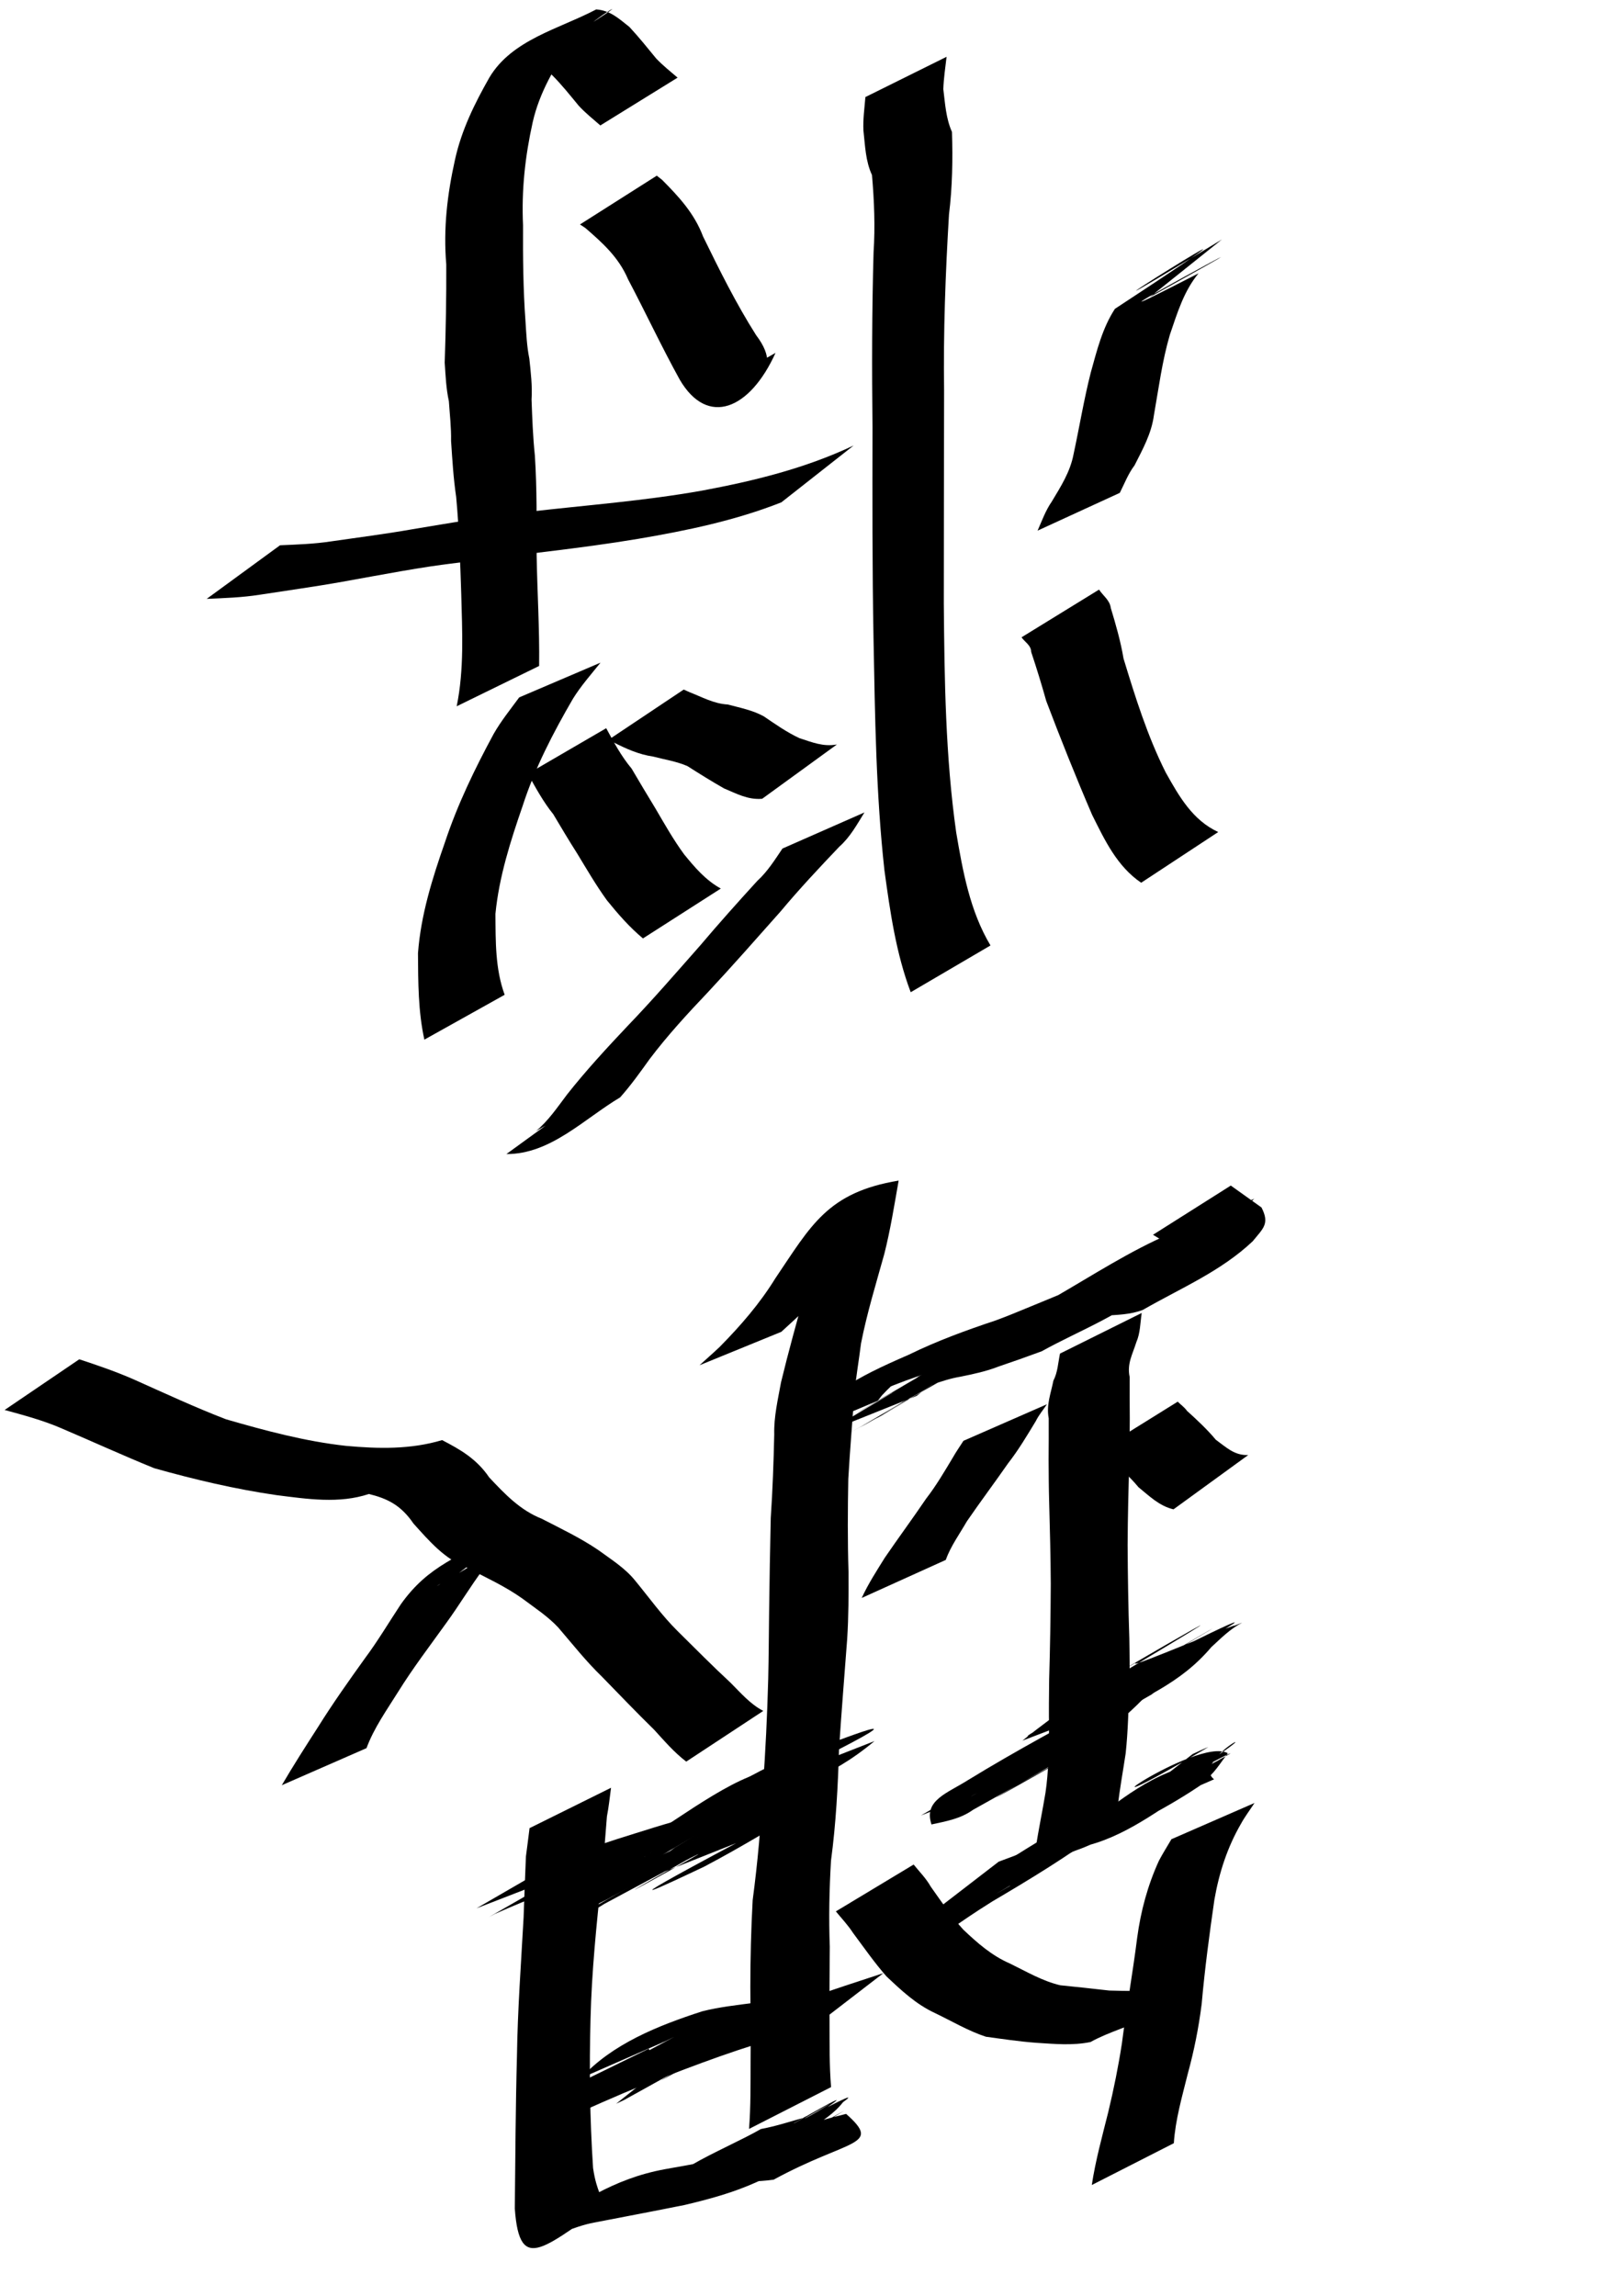<?xml version="1.0" encoding="UTF-8" standalone="no"?>
<!-- Created with Inkscape (http://www.inkscape.org/) -->
<svg
   xmlns:dc="http://purl.org/dc/elements/1.1/"
   xmlns:cc="http://web.resource.org/cc/"
   xmlns:rdf="http://www.w3.org/1999/02/22-rdf-syntax-ns#"
   xmlns:svg="http://www.w3.org/2000/svg"
   xmlns="http://www.w3.org/2000/svg"
   xmlns:sodipodi="http://sodipodi.sourceforge.net/DTD/sodipodi-0.dtd"
   xmlns:inkscape="http://www.inkscape.org/namespaces/inkscape"
   width="744.094"
   height="1052.362"
   id="svg2220"
   sodipodi:version="0.32"
   inkscape:version="0.45.1"
   sodipodi:docbase="/Users/colin/chu"
   sodipodi:docname="w_silver_general.svg"
   inkscape:output_extension="org.inkscape.output.svg.inkscape">
  <defs
     id="defs2222" />
  <sodipodi:namedview
     id="base"
     pagecolor="#ffffff"
     bordercolor="#666666"
     borderopacity="1.0"
     gridtolerance="10000"
     guidetolerance="10"
     objecttolerance="10"
     inkscape:pageopacity="0.0"
     inkscape:pageshadow="2"
     inkscape:zoom="0.35"
     inkscape:cx="375"
     inkscape:cy="520"
     inkscape:document-units="px"
     inkscape:current-layer="layer1"
     inkscape:window-width="701"
     inkscape:window-height="581"
     inkscape:window-x="562"
     inkscape:window-y="24" />
  <g
     inkscape:label="Layer 1"
     inkscape:groupmode="layer"
     id="layer1">
    <path
       style="fill:#000000;fill-opacity:1;fill-rule:nonzero;stroke:none;stroke-width:1px;stroke-linecap:butt;stroke-linejoin:miter;stroke-opacity:1"
       id="path2668"
       d="M 500.555,1001.571 C 502.266,990.293 505.328,979.254 508.087,968.195 C 510.596,957.754 512.73,947.28 514.353,936.671 C 516.435,920.504 519.32,904.461 521.35,888.289 C 523.01,875.94 526.192,864.154 531.35,852.884 C 533.118,849.533 535.155,846.337 537.057,843.065 L 575.162,826.444 C 573.091,829.623 570.772,832.652 568.935,836.002 C 562.675,846.831 558.906,858.464 556.753,870.845 C 554.461,886.705 552.345,902.578 550.933,918.539 C 549.569,929.43 547.438,940.09 544.522,950.705 C 541.937,961.149 538.873,971.639 538.165,982.408 L 500.555,1001.571 z " />
    <path
       style="fill:#000000;fill-opacity:1;fill-rule:nonzero;stroke:none;stroke-width:1px;stroke-linecap:butt;stroke-linejoin:miter;stroke-opacity:1"
       id="path2670"
       d="M 543.937,902.597 C 543.795,924.246 516.533,926.755 499.966,936.031 C 491.57,937.748 483.28,936.888 474.883,936.37 C 467.198,935.781 459.547,934.64 452.012,933.604 C 443.85,930.935 436.382,926.45 428.639,922.741 C 420.022,918.772 413.221,912.366 406.429,905.948 C 400.887,899.654 396.091,892.72 391.078,886.004 C 388.785,882.445 385.886,879.404 383.213,876.149 L 418.871,854.673 C 421.562,858.002 424.616,861.048 426.731,864.823 C 431.498,871.508 436.05,878.388 441.599,884.471 C 448.092,890.63 454.699,896.456 463.053,900.063 C 470.558,903.716 477.863,908.07 486.047,910.005 C 493.552,910.785 501.074,911.551 508.575,912.432 C 516.714,912.566 524.884,913.249 532.803,910.615 C 524.611,915.654 502.544,930.711 506.212,921.819 L 543.937,902.597 z " />
    <path
       style="fill:#000000;fill-opacity:1;fill-rule:nonzero;stroke:none;stroke-width:1px;stroke-linecap:butt;stroke-linejoin:miter;stroke-opacity:1"
       id="path2672"
       d="M 509.754,835.466 C 574.615,795.806 542.612,817.275 528.197,827.094 C 508.965,838.957 489.764,851.168 468.848,859.81 C 460.633,862.842 453.008,867.124 445.146,870.929 C 438.825,874.504 431.88,876.358 425.071,878.623 L 457.888,853.345 C 464.425,850.872 471.093,848.716 477.23,845.26 C 485.137,841.337 493.018,837.342 501.312,834.279 C 465.193,857.211 467.827,855.397 489.83,842.029 C 507.807,830.817 521.32,816.186 543.375,809.757 L 509.754,835.466 z " />
    <path
       style="fill:#000000;fill-opacity:1;fill-rule:nonzero;stroke:none;stroke-width:1px;stroke-linecap:butt;stroke-linejoin:miter;stroke-opacity:1"
       id="path2674"
       d="M 540.931,766.659 C 426.895,839.045 567.523,743.02 528.036,776.68 C 397.789,851.425 601.495,733.728 477.37,805.946 C 462.045,811.442 436.866,827.587 497.317,792.884 C 474.636,807.508 405.738,846.195 480.205,803.668 C 459.516,821.578 392.211,856.767 467.345,813.609 C 454.694,820.873 442.042,828.136 429.391,835.4 C 428.645,835.642 426.475,836.524 427.153,836.128 C 438.433,829.534 449.879,823.229 461.243,816.78 L 422.208,832.2 C 435.492,824.463 475.395,801.343 462.11,809.078 C 450.82,815.651 439.496,822.166 428.189,828.709 C 545.542,761.002 399.593,849.163 441.557,819.101 C 558.248,749.257 410.926,837.395 458.571,807.993 C 476.142,797.71 491.829,787.637 509.897,779.636 C 390.336,849.394 601.285,726.234 489.126,791.729 C 511.136,775.458 577.437,738.147 501.453,782.105 L 540.931,766.659 z " />
    <path
       style="fill:#000000;fill-opacity:1;fill-rule:nonzero;stroke:none;stroke-width:1px;stroke-linecap:butt;stroke-linejoin:miter;stroke-opacity:1"
       id="path2676"
       d="M 474.841,847.285 C 476.104,838.741 477.916,830.297 479.321,821.771 C 480.763,811.964 480.867,802.054 480.954,792.166 C 480.822,784.66 480.92,777.157 481.009,769.651 C 481.449,755.128 481.668,740.602 481.746,726.073 C 481.686,713.549 481.341,701.03 481.007,688.511 C 480.817,682.07 480.794,675.626 480.751,669.183 C 480.82,662.83 480.815,656.476 480.803,650.122 C 479.606,643.998 481.826,638.612 482.944,632.874 C 484.959,628.992 485.091,624.624 485.978,620.463 L 523.432,601.849 C 522.746,606.35 522.823,611.023 520.952,615.292 C 519.261,620.77 516.602,625.069 517.917,631.211 C 517.905,637.548 517.9,643.884 517.969,650.219 C 517.925,656.749 517.901,663.28 517.713,669.808 C 517.381,682.577 517.037,695.347 516.978,708.121 C 517.06,722.39 517.277,736.657 517.76,750.919 C 517.868,758.451 518.036,765.983 517.715,773.514 C 517.37,783.577 517.154,793.662 516.091,803.682 C 514.873,811.831 513.36,819.936 512.451,828.122 L 474.841,847.285 z " />
    <path
       style="fill:#000000;fill-opacity:1;fill-rule:nonzero;stroke:none;stroke-width:1px;stroke-linecap:butt;stroke-linejoin:miter;stroke-opacity:1"
       id="path2678"
       d="M 538.009,691.856 C 531.429,690.288 526.972,685.778 521.962,681.716 C 517.976,676.92 513.392,672.761 508.72,668.656 C 507.775,666.851 505.907,665.892 504.523,664.533 L 539.944,642.499 C 541.358,643.898 543.041,645.065 544.207,646.716 C 548.838,650.918 553.386,655.139 557.407,659.949 C 562.131,663.37 565.913,667.228 572.263,666.969 L 538.009,691.856 z " />
    <path
       style="fill:#000000;fill-opacity:1;fill-rule:nonzero;stroke:none;stroke-width:1px;stroke-linecap:butt;stroke-linejoin:miter;stroke-opacity:1"
       id="path2680"
       d="M 395.069,732.474 C 398.051,725.995 401.928,720.021 405.687,713.979 C 411.897,704.898 418.432,696.057 424.606,686.951 C 429.206,681.024 432.98,674.542 436.84,668.129 C 438.325,665.48 440.089,663.005 441.712,660.445 L 479.991,643.684 C 478.283,646.268 476.262,648.603 474.889,651.399 C 470.894,657.991 466.946,664.659 462.189,670.744 C 455.983,679.662 449.43,688.39 443.268,697.372 C 439.915,703.199 435.873,708.729 433.59,715.046 L 395.069,732.474 z " />
    <path
       style="fill:#000000;fill-opacity:1;fill-rule:nonzero;stroke:none;stroke-width:1px;stroke-linecap:butt;stroke-linejoin:miter;stroke-opacity:1"
       id="path2682"
       d="M 575.022,549.485 C 570.539,554.128 564.979,557.287 559.604,560.727 C 541.724,572.157 523.173,582.35 504.012,591.335 C 500.237,593.52 496.113,594.946 492.102,596.607 C 503.201,590.298 514.3,583.989 525.399,577.68 C 524.457,578.244 523.515,578.808 522.574,579.371 C 515.7,583.43 509.152,587.987 502.574,592.489 C 478.376,609.897 453.303,619.84 425.848,629.216 C 411.521,633.779 397.761,639.523 384.595,646.729 C 440.649,610.597 415.704,627.243 404.358,639.611 C 403.711,640.432 403.065,641.253 402.419,642.073 L 364.023,658.309 C 364.725,657.567 365.427,656.826 366.129,656.084 C 380.105,638.434 391.362,631.944 416.621,620.992 C 429.534,614.66 442.997,609.752 456.649,605.209 C 473.438,599.159 532.646,572.201 464.036,607.291 C 470.517,602.931 477.158,598.677 483.781,594.473 C 501.157,584.435 518.064,573.412 536.549,565.474 C 549.743,559.064 612.034,525.81 521.043,575.694 C 526.16,572.541 531.481,569.688 535.933,565.676 L 575.022,549.485 z " />
    <path
       style="fill:#000000;fill-opacity:1;fill-rule:nonzero;stroke:none;stroke-width:1px;stroke-linecap:butt;stroke-linejoin:miter;stroke-opacity:1"
       id="path2684"
       d="M 377.605,981.21 C 354.577,998.961 338.825,1004.857 313.904,1010.722 C 300.151,1013.491 286.358,1016.089 272.584,1018.755 C 254.018,1022.015 219.302,1043.985 281.616,1008.381 C 250.05,1029.235 238.209,1043.649 236.021,1012.346 C 236.277,989.048 236.37,965.744 237.006,942.452 C 237.316,921.227 238.885,900.061 240.055,878.874 C 240.387,869.59 240.726,860.303 241.113,851.026 C 241.705,846.685 242.224,842.333 242.786,837.988 L 280.14,819.481 C 279.544,823.862 279.117,828.268 278.255,832.611 C 277.523,842.083 276.806,851.599 275.726,861.057 C 273.448,882.448 271.263,903.856 270.74,925.38 C 270.121,948.167 270.404,971.008 271.9,993.759 C 275.306,1017.246 284.868,998.877 242.898,1023.246 C 266.056,1009.989 280.534,998.811 304.86,994.322 C 318.648,991.878 332.445,989.416 346.085,986.228 C 364.295,981.401 405.787,962.44 338.381,996.808 L 377.605,981.21 z " />
    <path
       style="fill:#000000;fill-opacity:1;fill-rule:nonzero;stroke:none;stroke-width:1px;stroke-linecap:butt;stroke-linejoin:miter;stroke-opacity:1"
       id="path2686"
       d="M 371.79,930.025 C 349.186,935.474 327.265,943.296 305.614,951.692 C 292.264,956.469 279.302,962.224 266.385,967.981 C 257.569,968.808 261.458,964.527 261.002,956.923 L 297.454,939.083 C 301.137,947.078 291.621,943.093 298.856,942.126 C 311.01,937.296 323.211,932.609 335.544,928.249 C 358.522,919.797 381.733,912.055 405.003,904.453 L 371.79,930.025 z " />
    <path
       style="fill:#000000;fill-opacity:1;fill-rule:nonzero;stroke:none;stroke-width:1px;stroke-linecap:butt;stroke-linejoin:miter;stroke-opacity:1"
       id="path2688"
       d="M 400.931,798.087 C 379.408,815.98 363.609,818.949 340.816,826.823 C 300.963,843.901 348.077,819.639 348.981,819.14 C 345.206,822.134 341.276,824.945 337.468,827.882 L 298.712,842.781 C 302.724,840.013 307.287,838.101 310.51,834.181 C 330.864,822.234 349.95,808.493 372.733,801.914 C 390.198,795.918 431.102,779.042 361.453,813.533 L 400.931,798.087 z " />
    <path
       style="fill:#000000;fill-opacity:1;fill-rule:nonzero;stroke:none;stroke-width:1px;stroke-linecap:butt;stroke-linejoin:miter;stroke-opacity:1"
       id="path2690"
       d="M 283.687,858.205 C 272.529,860.513 261.775,864.341 250.97,867.851 C 242.662,870.302 234.662,873.91 226.883,877.304 C 225.928,877.816 224.972,878.327 224.017,878.838 C 235.186,872.427 246.356,866.016 257.526,859.606 L 218.484,874.728 C 231.138,867.4 243.791,860.071 256.445,852.743 C 257.407,852.225 258.369,851.706 259.331,851.188 C 267.146,848.355 274.97,845.54 282.893,843.007 C 294.328,839.445 305.712,835.671 317.33,832.732 L 283.687,858.205 z " />
    <path
       style="fill:#000000;fill-opacity:1;fill-rule:nonzero;stroke:none;stroke-width:1px;stroke-linecap:butt;stroke-linejoin:miter;stroke-opacity:1"
       id="path2692"
       d="M 343.412,975.857 C 344.22,965.605 344.077,955.302 344.123,945.026 C 344.243,933.636 344.048,922.246 344.005,910.857 C 344.016,897.534 344.344,884.243 345.081,870.944 C 347.365,853.769 348.887,836.538 349.775,819.237 C 350.955,802.693 351.763,786.135 352.204,769.557 C 352.447,759.364 352.477,749.167 352.612,738.972 C 352.81,724.6 353.021,710.23 353.363,695.867 C 354.224,683.091 354.677,670.299 354.967,657.499 C 354.757,649.407 356.646,641.502 358.084,633.598 C 361.443,619.672 365.302,605.882 369.13,592.08 C 372.503,581.53 373.503,570.578 374.511,559.643 C 427.107,531.739 408.58,545.302 391.683,570.141 C 384.587,581.62 376.618,592.115 367.431,601.938 C 364.422,604.854 361.285,607.634 358.212,610.482 L 320.706,625.807 C 323.778,623.015 326.905,620.281 329.923,617.429 C 339.501,607.714 348.278,597.641 355.483,585.943 C 371.785,561.877 379.291,546.56 411.998,541.163 C 410.018,552.421 408.227,563.746 405.413,574.839 C 401.632,588.432 397.472,601.915 394.754,615.78 C 393.782,623.523 392.443,631.235 391.683,638.988 C 390.768,651.973 389.655,664.943 388.916,677.939 C 388.649,692.104 388.575,706.266 389.015,720.434 C 389.074,730.735 389.068,741.039 388.402,751.325 C 387.156,768.093 385.756,784.85 384.683,801.63 C 384.164,818.785 383.272,835.925 380.981,852.95 C 380.213,866.067 379.932,879.154 380.43,892.297 C 380.387,903.727 380.193,915.157 380.312,926.586 C 380.357,936.621 380.196,946.686 381.023,956.693 L 343.412,975.857 z " />
    <path
       style="fill:#000000;fill-opacity:1;fill-rule:nonzero;stroke:none;stroke-width:1px;stroke-linecap:butt;stroke-linejoin:miter;stroke-opacity:1"
       id="path2694"
       d="M 129.197,818.312 C 134.486,809.254 140.168,800.413 145.842,791.582 C 152.572,780.811 159.906,770.464 167.308,760.149 C 173.252,752.176 178.313,743.616 183.792,735.333 C 196.714,717.225 210.094,713.98 232.793,700.709 C 234.654,699.68 236.782,699.787 238.776,699.327 L 205.682,724.65 C 203.916,725.417 201.894,725.736 200.333,726.974 C 259.232,692.426 232.765,704.435 221.75,719.041 C 215.69,727.109 210.565,735.785 204.602,743.954 C 197.115,754.392 189.329,764.584 182.539,775.497 C 177.342,783.824 171.424,792.093 168.033,801.32 L 129.197,818.312 z " />
    <path
       style="fill:#000000;fill-opacity:1;fill-rule:nonzero;stroke:none;stroke-width:1px;stroke-linecap:butt;stroke-linejoin:miter;stroke-opacity:1"
       id="path2696"
       d="M 314.619,807.491 C 309.062,803.26 304.547,797.955 299.856,792.836 C 291.758,784.921 283.939,776.729 276.033,768.623 C 268.792,761.642 262.517,753.693 255.982,746.071 C 251.158,740.871 245.09,736.959 239.43,732.709 C 231.504,727.07 222.609,723.033 214.011,718.555 C 203.674,714.509 196.76,706.338 189.536,698.333 C 183.724,689.763 177.282,686.826 169.128,684.822 C 155.409,689.381 140.903,687.113 126.841,685.355 C 107.838,682.607 89.2,678.196 70.746,673.014 C 56.509,667.24 42.532,660.837 28.404,654.813 C 19.934,651.114 11.002,648.74 2.122,646.307 L 36.337,623.08 C 44.937,625.904 53.5,628.835 61.786,632.511 C 75.654,638.706 89.446,645.126 103.63,650.58 C 121.69,655.803 139.896,660.7 158.651,662.762 C 173.561,664.117 188.207,664.445 202.697,660.123 C 211.012,664.44 218.555,668.743 224.281,677.219 C 231.447,684.819 238.406,692.215 248.358,696.165 C 257.15,700.692 266.124,704.961 274.33,710.533 C 280.265,714.872 286.659,718.83 291.29,724.638 C 297.636,732.34 303.453,740.524 310.559,747.563 C 318.633,755.545 326.61,763.631 334.946,771.344 C 339.614,776.012 343.996,781.177 349.939,784.252 L 314.619,807.491 z " />
    <path
       style="fill:#000000;fill-opacity:1;fill-rule:nonzero;stroke:none;stroke-width:1px;stroke-linecap:butt;stroke-linejoin:miter;stroke-opacity:1"
       id="path2698"
       d="M 523.19,404.634 C 512.127,397.115 506.507,385.162 500.702,373.508 C 493.293,356.287 486.327,338.867 479.677,321.342 C 477.549,313.773 475.263,306.296 472.769,298.852 C 472.752,295.757 469.738,294.244 468.345,292.128 L 503.878,270.265 C 505.622,272.992 508.826,275.076 509.259,278.68 C 511.577,286.332 513.775,293.955 515.106,301.877 C 520.53,319.659 526.093,337.51 534.489,354.17 C 540.612,365.101 546.755,375.94 558.51,381.395 L 523.19,404.634 z " />
    <path
       style="fill:#000000;fill-opacity:1;fill-rule:nonzero;stroke:none;stroke-width:1px;stroke-linecap:butt;stroke-linejoin:miter;stroke-opacity:1"
       id="path2700"
       d="M 527.199,136.158 C 625.243,81.793 463.516,169.584 549.498,125.28 C 542.721,133.453 539.731,143.559 536.357,153.407 C 532.797,165.493 531.218,178.001 529.025,190.371 C 527.91,198.763 523.886,205.928 520.163,213.293 C 517.248,217.14 515.54,221.656 513.395,225.922 L 475.699,243.236 C 477.698,238.729 479.362,233.996 482.199,229.928 C 486.327,223.042 490.632,216.362 492.18,208.264 C 494.88,195.756 496.938,183.114 500.101,170.704 C 502.907,160.668 505.371,150.432 511.155,141.566 C 626.472,65.95 446.897,178.798 560.216,109.748 L 527.199,136.158 z " />
    <path
       style="fill:#000000;fill-opacity:1;fill-rule:nonzero;stroke:none;stroke-width:1px;stroke-linecap:butt;stroke-linejoin:miter;stroke-opacity:1"
       id="path2702"
       d="M 417.532,454.817 C 410.759,436.872 408.085,417.855 405.488,398.962 C 401.6,363.799 401.168,328.353 400.487,293.014 C 399.886,260.605 399.959,228.188 400.014,195.775 C 399.715,169.081 399.743,142.419 400.501,115.737 C 401.277,103.847 400.796,91.96 399.776,80.23 C 396.787,73.805 396.646,66.786 395.861,59.888 C 395.594,54.731 396.341,49.613 396.759,44.489 L 433.974,26.03 C 433.404,30.965 432.65,35.889 432.48,40.861 C 433.315,47.527 433.657,54.224 436.447,60.475 C 436.838,73.025 436.65,85.679 435.08,98.311 C 433.462,125.204 432.46,152.107 432.834,179.058 C 432.808,211.552 432.688,244.047 432.705,276.542 C 432.998,311.603 433.458,346.783 438.384,381.564 C 441.43,399.434 444.678,417.614 454.107,433.386 L 417.532,454.817 z " />
    <path
       style="fill:#000000;fill-opacity:1;fill-rule:nonzero;stroke:none;stroke-width:1px;stroke-linecap:butt;stroke-linejoin:miter;stroke-opacity:1"
       id="path2704"
       d="M 266.426,504.112 C 274.58,502.112 253.058,514.376 245.72,518.456 C 251.415,513.754 255.541,507.568 259.96,501.729 C 268.646,490.723 278.146,480.442 287.762,470.257 C 299.219,458.347 310.027,445.837 320.962,433.453 C 329.485,423.378 338.283,413.545 347.179,403.8 C 351.883,399.513 355.209,394.175 358.73,388.96 L 396.322,372.406 C 392.893,377.922 389.778,383.714 384.835,388.07 C 375.579,397.789 366.394,407.578 357.788,417.886 C 346.756,430.304 335.786,442.793 324.447,454.935 C 315.144,464.724 306.022,474.639 297.864,485.424 C 293.541,491.442 289.247,497.493 284.302,503.028 C 267.681,512.921 252.408,529.098 232.172,528.999 L 266.426,504.112 z " />
    <path
       style="fill:#000000;fill-opacity:1;fill-rule:nonzero;stroke:none;stroke-width:1px;stroke-linecap:butt;stroke-linejoin:miter;stroke-opacity:1"
       id="path2706"
       d="M 349.437,366.142 C 342.932,366.722 337.672,363.788 331.902,361.376 C 326.207,358.128 320.625,354.641 315.104,351.132 C 310.104,348.979 304.708,348.177 299.501,346.808 C 292.839,345.832 287.135,343.247 281.207,340.249 C 280.371,339.932 279.534,339.616 278.698,339.299 L 313.463,316.081 C 314.34,316.479 315.216,316.876 316.093,317.274 C 321.866,319.494 327.217,322.582 333.642,322.928 C 339.233,324.422 345.018,325.519 350.155,328.349 C 355.446,331.933 360.699,335.658 366.516,338.363 C 372.28,340.217 377.408,342.406 383.692,341.255 L 349.437,366.142 z " />
    <path
       style="fill:#000000;fill-opacity:1;fill-rule:nonzero;stroke:none;stroke-width:1px;stroke-linecap:butt;stroke-linejoin:miter;stroke-opacity:1"
       id="path2708"
       d="M 294.77,430.158 C 288.555,424.958 283.322,418.951 278.245,412.674 C 273.268,405.803 269.013,398.465 264.614,391.225 C 260.841,385.305 257.248,379.269 253.663,373.236 C 249.041,367.528 245.573,361.072 242.011,354.693 L 277.925,333.798 C 281.412,340.229 284.827,346.659 289.562,352.293 C 293.147,358.387 296.763,364.473 300.452,370.508 C 304.647,377.66 308.707,384.88 313.62,391.581 C 318.537,397.614 323.526,403.483 330.471,407.3 L 294.77,430.158 z " />
    <path
       style="fill:#000000;fill-opacity:1;fill-rule:nonzero;stroke:none;stroke-width:1px;stroke-linecap:butt;stroke-linejoin:miter;stroke-opacity:1"
       id="path2710"
       d="M 194.557,476.553 C 191.687,463.519 191.72,450.202 191.634,436.941 C 192.933,419.4 198.238,402.531 204.019,386.022 C 209.769,368.707 217.698,352.36 226.348,336.373 C 229.732,330.449 234.02,325.151 238.04,319.672 L 275.313,303.748 C 270.978,309.158 266.364,314.363 262.688,320.277 C 253.585,335.942 245.231,352.016 239.635,369.353 C 234.066,385.459 228.81,401.852 227.142,418.893 C 227.245,431.403 227.002,444.056 231.368,455.997 L 194.557,476.553 z " />
    <path
       style="fill:#000000;fill-opacity:1;fill-rule:nonzero;stroke:none;stroke-width:1px;stroke-linecap:butt;stroke-linejoin:miter;stroke-opacity:1"
       id="path2712"
       d="M 358.223,230.27 C 337.022,238.631 314.848,243.212 292.452,247.016 C 265.463,251.536 238.208,254.103 211.106,257.808 C 192.899,259.877 174.924,263.492 156.894,266.68 C 144.33,268.935 131.683,270.662 119.071,272.619 C 111.02,273.893 102.887,274.16 94.764,274.513 L 128.387,249.946 C 136.19,249.606 144.005,249.354 151.743,248.17 C 164.084,246.368 176.463,244.815 188.748,242.654 C 206.528,239.763 224.256,236.443 242.19,234.622 C 268.744,231.56 295.448,229.601 321.789,224.902 C 345.723,220.46 369.246,214.66 391.365,204.208 L 358.223,230.27 z " />
    <path
       style="fill:#000000;fill-opacity:1;fill-rule:nonzero;stroke:none;stroke-width:1px;stroke-linecap:butt;stroke-linejoin:miter;stroke-opacity:1"
       id="path2714"
       d="M 209.375,323.744 C 212.849,306.858 211.913,289.418 211.464,272.286 C 210.97,257.397 210.518,242.523 209.126,227.694 C 207.866,219.217 207.376,210.67 206.8,202.13 C 206.918,196.03 206.199,189.979 205.795,183.929 C 204.521,178.099 204.285,172.159 203.882,166.236 C 204.383,151.228 204.676,136.225 204.598,121.207 C 203.203,104.846 205.053,89.065 208.616,73.134 C 211.578,59.645 217.596,47.45 224.353,35.565 C 234.702,18.117 256.464,13.227 273.339,4.32 C 279.848,4.786 283.783,8.592 288.549,12.337 C 292.878,16.991 296.842,21.94 300.877,26.855 C 303.9,30.006 307.327,32.769 310.654,35.594 L 275.236,57.501 C 271.864,54.551 268.338,51.751 265.301,48.441 C 261.303,43.586 257.381,38.65 252.913,34.212 C 248.593,31.885 245.648,28.169 240.005,29.699 C 306.559,-10.102 274.306,4.926 262.034,19.117 C 254.383,30.573 247.352,42.289 244.24,55.957 C 240.744,71.66 239.054,87.136 239.796,103.272 C 239.725,117.914 239.849,132.56 240.913,147.171 C 241.292,152.927 241.517,158.704 242.683,164.374 C 243.34,170.63 244.102,176.811 243.7,183.153 C 244.018,191.741 244.324,200.327 245.224,208.882 C 246.216,224.107 245.995,239.321 246.029,254.58 C 246.319,271.481 247.402,288.364 247.171,305.266 L 209.375,323.744 z " />
    <path
       style="fill:#000000;fill-opacity:1;fill-rule:nonzero;stroke:none;stroke-width:1px;stroke-linecap:butt;stroke-linejoin:miter;stroke-opacity:1"
       id="path2716"
       d="M 355.557,161.748 C 343.808,187.75 324.431,195.852 311.665,174.07 C 303.299,158.938 295.992,143.261 287.923,127.976 C 283.666,117.969 276.246,111.318 268.319,104.47 C 267.512,103.941 266.706,103.413 265.899,102.884 L 301.12,80.522 C 301.939,81.169 302.757,81.816 303.575,82.463 C 311.257,90.204 318.34,97.836 322.314,108.365 C 329.842,123.777 337.459,139.148 346.667,153.651 C 361.475,173.074 341.764,180.727 318.816,182.668 L 355.557,161.748 z " />
    <path
       style="fill:#000000;fill-opacity:1;fill-rule:nonzero;stroke:none;stroke-width:1px;stroke-linecap:butt;stroke-linejoin:miter;stroke-opacity:1"
       id="path2718"
       d="M 564.279,543.442 C 569.014,546.751 573.656,550.205 578.357,553.494 C 582.22,561.022 579.101,563.069 574.328,568.974 C 559.689,582.788 541.755,590.246 523.949,600.44 C 518.208,602.643 512.107,602.694 506.073,603.107 C 499.882,602.034 495.267,604.625 489.6,606.273 C 566.414,561.475 426.42,640.943 510.455,594.431 C 504.405,603.765 502.331,595.284 501.387,595.383 C 417.528,642.426 508.068,591.465 517.498,586.249 C 534.801,582.927 561.502,565.252 501.14,599.506 C 619.795,527.431 474.98,618.953 515.527,589.912 C 516.381,588.137 518.927,587.923 520.627,586.929 C 582.395,547.04 559.128,564.444 545.895,575.151 C 540.742,579.352 535.654,583.617 530.645,587.964 C 515.684,602.322 495.457,609.474 477.575,619.412 C 471.037,621.815 464.488,624.146 457.888,626.371 C 452.174,628.61 446.297,629.845 440.315,631.062 C 423.04,633.895 401.356,648.973 460.025,615.993 C 445.865,625.184 401.522,649.709 416.149,641.283 C 427.096,634.977 459.732,615.721 449.041,622.453 C 445.645,624.591 358.99,674.566 443.096,626.023 C 320.106,698.435 522.578,578.223 395.913,653.326 C 385.148,659.709 439.406,628.545 428.438,634.572 C 415.45,641.709 402.714,649.295 389.851,656.657 C 400.811,650.418 411.77,644.179 422.729,637.94 C 421.903,638.58 421.076,639.219 420.249,639.858 L 381.579,655.348 C 382.412,654.676 383.245,654.005 384.079,653.333 C 396.802,645.758 409.525,638.183 422.248,630.608 C 339.112,678.809 423.43,629.911 428.222,627.187 C 439.127,620.989 406.559,639.838 395.679,646.081 C 381.896,653.99 423.053,629.931 436.856,622.058 C 447.744,615.847 415.168,634.632 404.324,640.92 C 417.182,633.49 429.914,625.838 442.897,618.632 C 453.9,612.524 399.508,644.148 410.268,637.621 C 423.877,629.365 465.259,605.527 451.532,613.586 C 440.596,620.007 429.62,626.362 418.665,632.749 C 419.476,632.164 420.286,631.579 421.097,630.993 C 443.052,618.557 452.71,609.028 473.663,605.925 C 479.41,604.371 485.149,602.836 490.757,600.781 C 497.224,598.569 503.707,596.393 510.002,593.717 C 504.141,597.303 486.577,608.026 492.099,603.937 C 496.993,599.339 501.677,594.698 507.33,590.919 C 523.075,577.86 527.437,570.266 554.385,561.054 C 556.116,566.842 559.739,567.519 554.362,574.059 C 533.143,590.798 466.907,625.809 539.931,584.538 C 519.458,596.258 505.709,606.503 484.782,611.988 C 524.946,588.181 517.463,593.044 468.16,621.583 C 468.487,616.393 459.913,614.946 471.697,609.847 C 585.705,540.53 402.934,648.515 522.547,580.68 C 528.274,579.297 533.663,577.825 539.71,578.373 C 545.5,577.64 551.316,577.333 556.53,574.339 C 494.081,610.715 523.242,595.377 535.814,584.89 C 538.786,582.225 544.401,579.742 542.786,575.568 C 538.122,572.332 533.546,568.864 528.604,566.005 L 564.279,543.442 z " />
    <path
       style="fill:#000000;fill-opacity:1;fill-rule:nonzero;stroke:none;stroke-width:1px;stroke-linecap:butt;stroke-linejoin:miter;stroke-opacity:1"
       id="path2720"
       d="M 517.768,832.598 C 519.805,828.432 519.533,834.318 520.281,835.048 C 531.995,828.311 543.708,821.575 555.422,814.838 C 539.446,826.338 521.797,835.46 503.976,843.65 C 498.405,846.488 492.646,848.579 486.606,850.494 C 480.745,852.056 475.147,854.145 469.585,856.411 C 460.056,860.088 407.456,889.747 491.214,843.216 C 486.344,846.355 482.651,850.826 478.733,855.025 C 440.543,878.032 408.161,895.504 463.165,864.414 C 437.727,869.603 546.363,811.227 432.161,876.998 C 542.784,806.964 404.517,899.907 459.013,860.023 C 465.446,855.164 472.183,850.73 478.842,846.192 C 499.966,829.693 511.502,825.156 532.521,820.377 C 543.993,816.036 596.739,785.195 513.077,832.222 C 517.742,829.161 520.825,824.636 524.365,820.489 C 542.18,819.048 605.897,779.744 521.046,826.658 C 518.946,828.337 516.247,828.815 513.871,829.883 L 546.792,804.028 C 549.199,802.959 551.535,801.736 554.009,800.822 C 479.705,844.446 548.806,795.42 562.906,803.65 C 559.447,808.216 556.475,813.301 551.663,816.675 C 534.989,826.781 518.757,840.457 499.369,845.719 C 482.964,849.707 456.825,862.297 517.541,831.199 C 510.711,835.768 503.689,840.067 496.999,844.872 C 476.707,860.663 396.038,904.955 470.499,862.273 C 422.102,890.185 433.896,892.28 424.241,879.573 C 438.713,871.102 482.223,845.847 467.767,854.347 C 410.9,887.787 427.15,877.536 440.053,870.716 C 444.188,866.791 447.983,862.267 452.367,858.695 C 468.685,848.988 484.555,837.646 502.333,830.428 C 508.091,828.594 513.839,826.734 519.653,825.075 C 525.359,822.715 530.959,820.181 536.691,817.868 C 566.359,802.805 494.089,840.791 516.174,830.632 C 608.063,776.452 543.041,804.871 556.605,815.605 L 517.768,832.598 z " />
    <path
       style="fill:#000000;fill-opacity:1;fill-rule:nonzero;stroke:none;stroke-width:1px;stroke-linecap:butt;stroke-linejoin:miter;stroke-opacity:1"
       id="path2722"
       d="M 569.502,743.801 C 563.993,746.656 559.799,750.925 555.328,755.047 C 540.902,772.081 524.12,777.957 503.073,789.991 C 495.976,792.702 488.863,795.338 481.824,798.139 C 467.064,801.826 550.347,766.465 468.752,797.884 C 477.347,790.954 486.206,784.444 495.314,778.207 C 642.774,690.548 433.335,812.708 556.031,741.847 C 545.016,748.167 534.037,754.55 522.986,760.807 C 509.745,768.304 551.484,750.124 565.847,745.104 C 548.056,763.661 473.484,801.067 544.834,760.437 C 536.596,765.137 530.329,772.199 523.861,778.97 C 517.021,785.979 509.557,792.158 501.689,797.934 C 371.277,872.755 580.031,754.462 446.115,829.582 C 440.342,833.729 433.72,834.851 427.064,836.291 C 423.278,825.219 434.412,821.958 443.833,815.942 C 466.205,802.263 489.289,789.849 512.417,777.54 C 520.931,772.941 478.934,796.948 487.396,792.256 C 500.345,785.075 513.133,777.607 526.001,770.282 L 493.534,796.284 C 565.018,754.79 504.378,790.617 480.416,803.189 C 466.354,810.593 422.436,834.67 481.281,801.506 C 474.994,805.315 466.923,813.364 460.68,811.215 C 466.912,809.177 473.065,807.108 478.763,803.696 C 372.25,866.209 561.77,755.424 463.531,812.84 C 471.58,807.49 479.103,801.707 485.82,794.689 C 492.497,787.882 498.657,780.277 506.87,775.264 C 627.811,703.888 480.636,791.729 527.243,762.233 C 543.357,754.321 607.931,721.683 523.75,767.945 C 534.52,761.702 566.853,743.017 556.059,749.217 C 439.808,815.997 587.303,730.131 533.046,763.412 C 524.339,769.182 515.571,774.903 508.043,782.215 C 445.641,807.423 472.323,794.353 514.62,772.623 C 521.554,769.823 528.589,767.223 535.357,764.032 C 475.002,799.039 505.578,784.139 517.146,771.441 C 521.026,766.775 524.49,762.149 530.025,759.248 L 569.502,743.801 z " />
    <path
       style="fill:#000000;fill-opacity:1;fill-rule:nonzero;stroke:none;stroke-width:1px;stroke-linecap:butt;stroke-linejoin:miter;stroke-opacity:1"
       id="path2724"
       d="M 317.984,846.483 C 327.453,833.779 346.348,832.277 361.035,826.334 C 346.109,839.64 327.435,845.035 310.654,854.157 C 383.957,811.142 248.131,889.401 331.02,842.327 C 232.278,897.561 390.457,810.884 280.722,869.291 C 275.452,872.536 269.509,874.16 263.692,876.055 C 254.792,873.599 257.288,873.084 259.555,865.308 C 274.522,851.899 294.833,845.296 311.878,836.524 C 318.184,835.409 323.336,832.767 328.79,829.582 C 224.525,889.214 412.743,781.172 310.492,839.498 C 313.319,836.633 316.609,834.264 319.594,831.565 C 359.034,815.778 362.829,810.753 331.405,829.639 C 323.379,834.551 315.338,839.435 307.271,844.278 L 270.504,858.45 C 278.559,853.685 286.6,848.898 294.509,843.895 C 312.519,832.873 341.795,810.08 357.288,811.576 C 355.675,814.937 354.058,821.094 349.207,824.132 C 227.953,896.271 421.124,782.428 296.405,855.706 C 290.637,858.203 285.069,860.825 278.744,861.808 C 285.249,857.698 304.646,845.183 298.175,849.346 C 295.58,851.598 290.164,852.928 296.718,850.61 C 302.384,848.357 308.056,846.122 313.611,843.585 C 245.936,886.353 382.236,804.219 291.977,857.524 C 404.69,791.24 224.379,895.962 343.213,828.282 C 371.441,814.264 327.601,837.278 321.432,841.915 C 332.95,837.067 365.72,821.271 357.073,830.292 L 317.984,846.483 z " />
    <path
       style="fill:#000000;fill-opacity:1;fill-rule:nonzero;stroke:none;stroke-width:1px;stroke-linecap:butt;stroke-linejoin:miter;stroke-opacity:1"
       id="path2726"
       d="M 298.258,860.472 C 316.01,846.902 335.611,839.424 354.99,829.77 C 369.711,821.764 399.903,804.473 336.08,840.959 C 340.523,841.111 332.151,842.954 331.114,843.48 C 317.986,845.974 255.198,884.35 348.181,831.807 C 342.466,835.596 336.829,839.512 331.166,843.371 C 216.214,907.864 396.935,808.234 277.031,872.736 C 271.946,876.088 266.133,878.399 260.739,880.78 C 331.214,840.57 277.201,871.078 253.653,884.301 L 286.496,858.316 C 276.071,864.399 244.751,882.569 255.222,876.566 C 267.947,869.272 280.613,861.877 293.309,854.532 C 298.829,852.138 304.414,849.919 309.83,847.284 C 234.078,893.644 382.58,805.147 292.383,858.382 C 298.145,854.595 304.019,851.059 309.503,846.822 C 327.329,836.38 343.828,822.236 364.393,818.256 C 371.303,819.849 374.447,816.374 375.008,825.533 C 357.684,835.744 340.557,846.344 322.743,855.699 C 307.125,863.058 271.501,880.067 337.482,844.874 L 298.258,860.472 z " />
    <path
       style="fill:#000000;fill-opacity:1;fill-rule:nonzero;stroke:none;stroke-width:1px;stroke-linecap:butt;stroke-linejoin:miter;stroke-opacity:1"
       id="path2728"
       d="M 266.34,952.598 C 280.643,936.853 301.918,928.446 321.916,921.958 C 329.809,919.966 337.969,919.082 345.988,918.033 C 351.759,916.524 357.491,914.866 363.306,913.451 C 364.717,919.599 335.866,936.583 321.063,941.666 C 320.078,942.053 319.093,942.439 318.109,942.825 C 377.798,905.856 354.032,921.876 341.355,931.364 C 233.49,993.323 401.09,898.68 286.009,962.671 C 284.83,963.218 283.651,963.765 282.472,964.313 L 314.886,938.577 C 316.065,938.051 317.243,937.525 318.421,936.999 C 251.217,977.098 386.3,897.844 302.612,946.708 C 318.503,934.752 334.896,922.715 353.846,915.962 C 378.009,908.719 358.828,917.468 329.924,938.913 C 324.209,940.436 318.482,942.038 312.663,943.116 C 304.864,943.928 297.01,944.527 289.515,947.051 C 274.542,952.9 246.667,967.018 309.13,933.655 C 307.812,934.305 306.497,934.96 305.176,935.605 L 266.34,952.598 z " />
    <path
       style="fill:#000000;fill-opacity:1;fill-rule:nonzero;stroke:none;stroke-width:1px;stroke-linecap:butt;stroke-linejoin:miter;stroke-opacity:1"
       id="path2730"
       d="M 386.666,963.37 C 382.748,968.634 377.055,972.045 371.805,975.821 C 354.821,988.87 337.829,998.691 317.686,1002.712 C 291.499,1001.063 332.609,985.349 348.841,975.911 C 355.616,974.643 362.177,972.518 368.786,970.64 C 365.806,973.61 383.56,962.586 379.912,964.682 C 368.707,971.122 357.502,977.561 346.297,984.001 C 346.794,983.62 347.292,983.239 347.79,982.858 C 471.479,915.066 265.946,1036.06 377.127,972.931 C 253.749,1043.714 450.195,932.027 325.621,1003.824 C 333.954,1008.56 353.229,983.043 364.475,976.213 C 372.121,973.051 379.985,970.954 387.919,968.973 C 404.726,983.895 389.21,980.309 354.71,999.121 C 347.328,1000.173 339.864,999.999 332.432,1000.112 C 330.965,1000.12 329.498,1000.127 328.031,1000.135 L 361.342,975.894 C 362.801,975.879 364.261,975.864 365.721,975.849 C 373.129,975.513 380.674,975.699 387.847,973.534 C 376.603,980.074 365.359,986.614 354.115,993.154 C 354.517,993.79 361.596,994.447 354.647,993.996 C 347.06,996.393 339.359,998.6 332.062,1001.875 C 303.537,1009.785 331.25,981.814 358.171,977.653 C 252.509,1039.272 440.285,928.6 338.274,988.214 C 463.991,914.85 275.987,1029.16 387.02,967.543 C 370.262,977.454 354.275,989.333 335.899,996.077 C 329.216,997.886 322.449,999.468 315.899,1001.706 C 327.991,994.27 337.701,982.523 351.025,977.627 C 367.157,972.85 391.596,961.315 333.02,990.823 C 338.081,987.558 343.291,984.408 347.83,980.362 L 386.666,963.37 z " />
  </g>
</svg>
